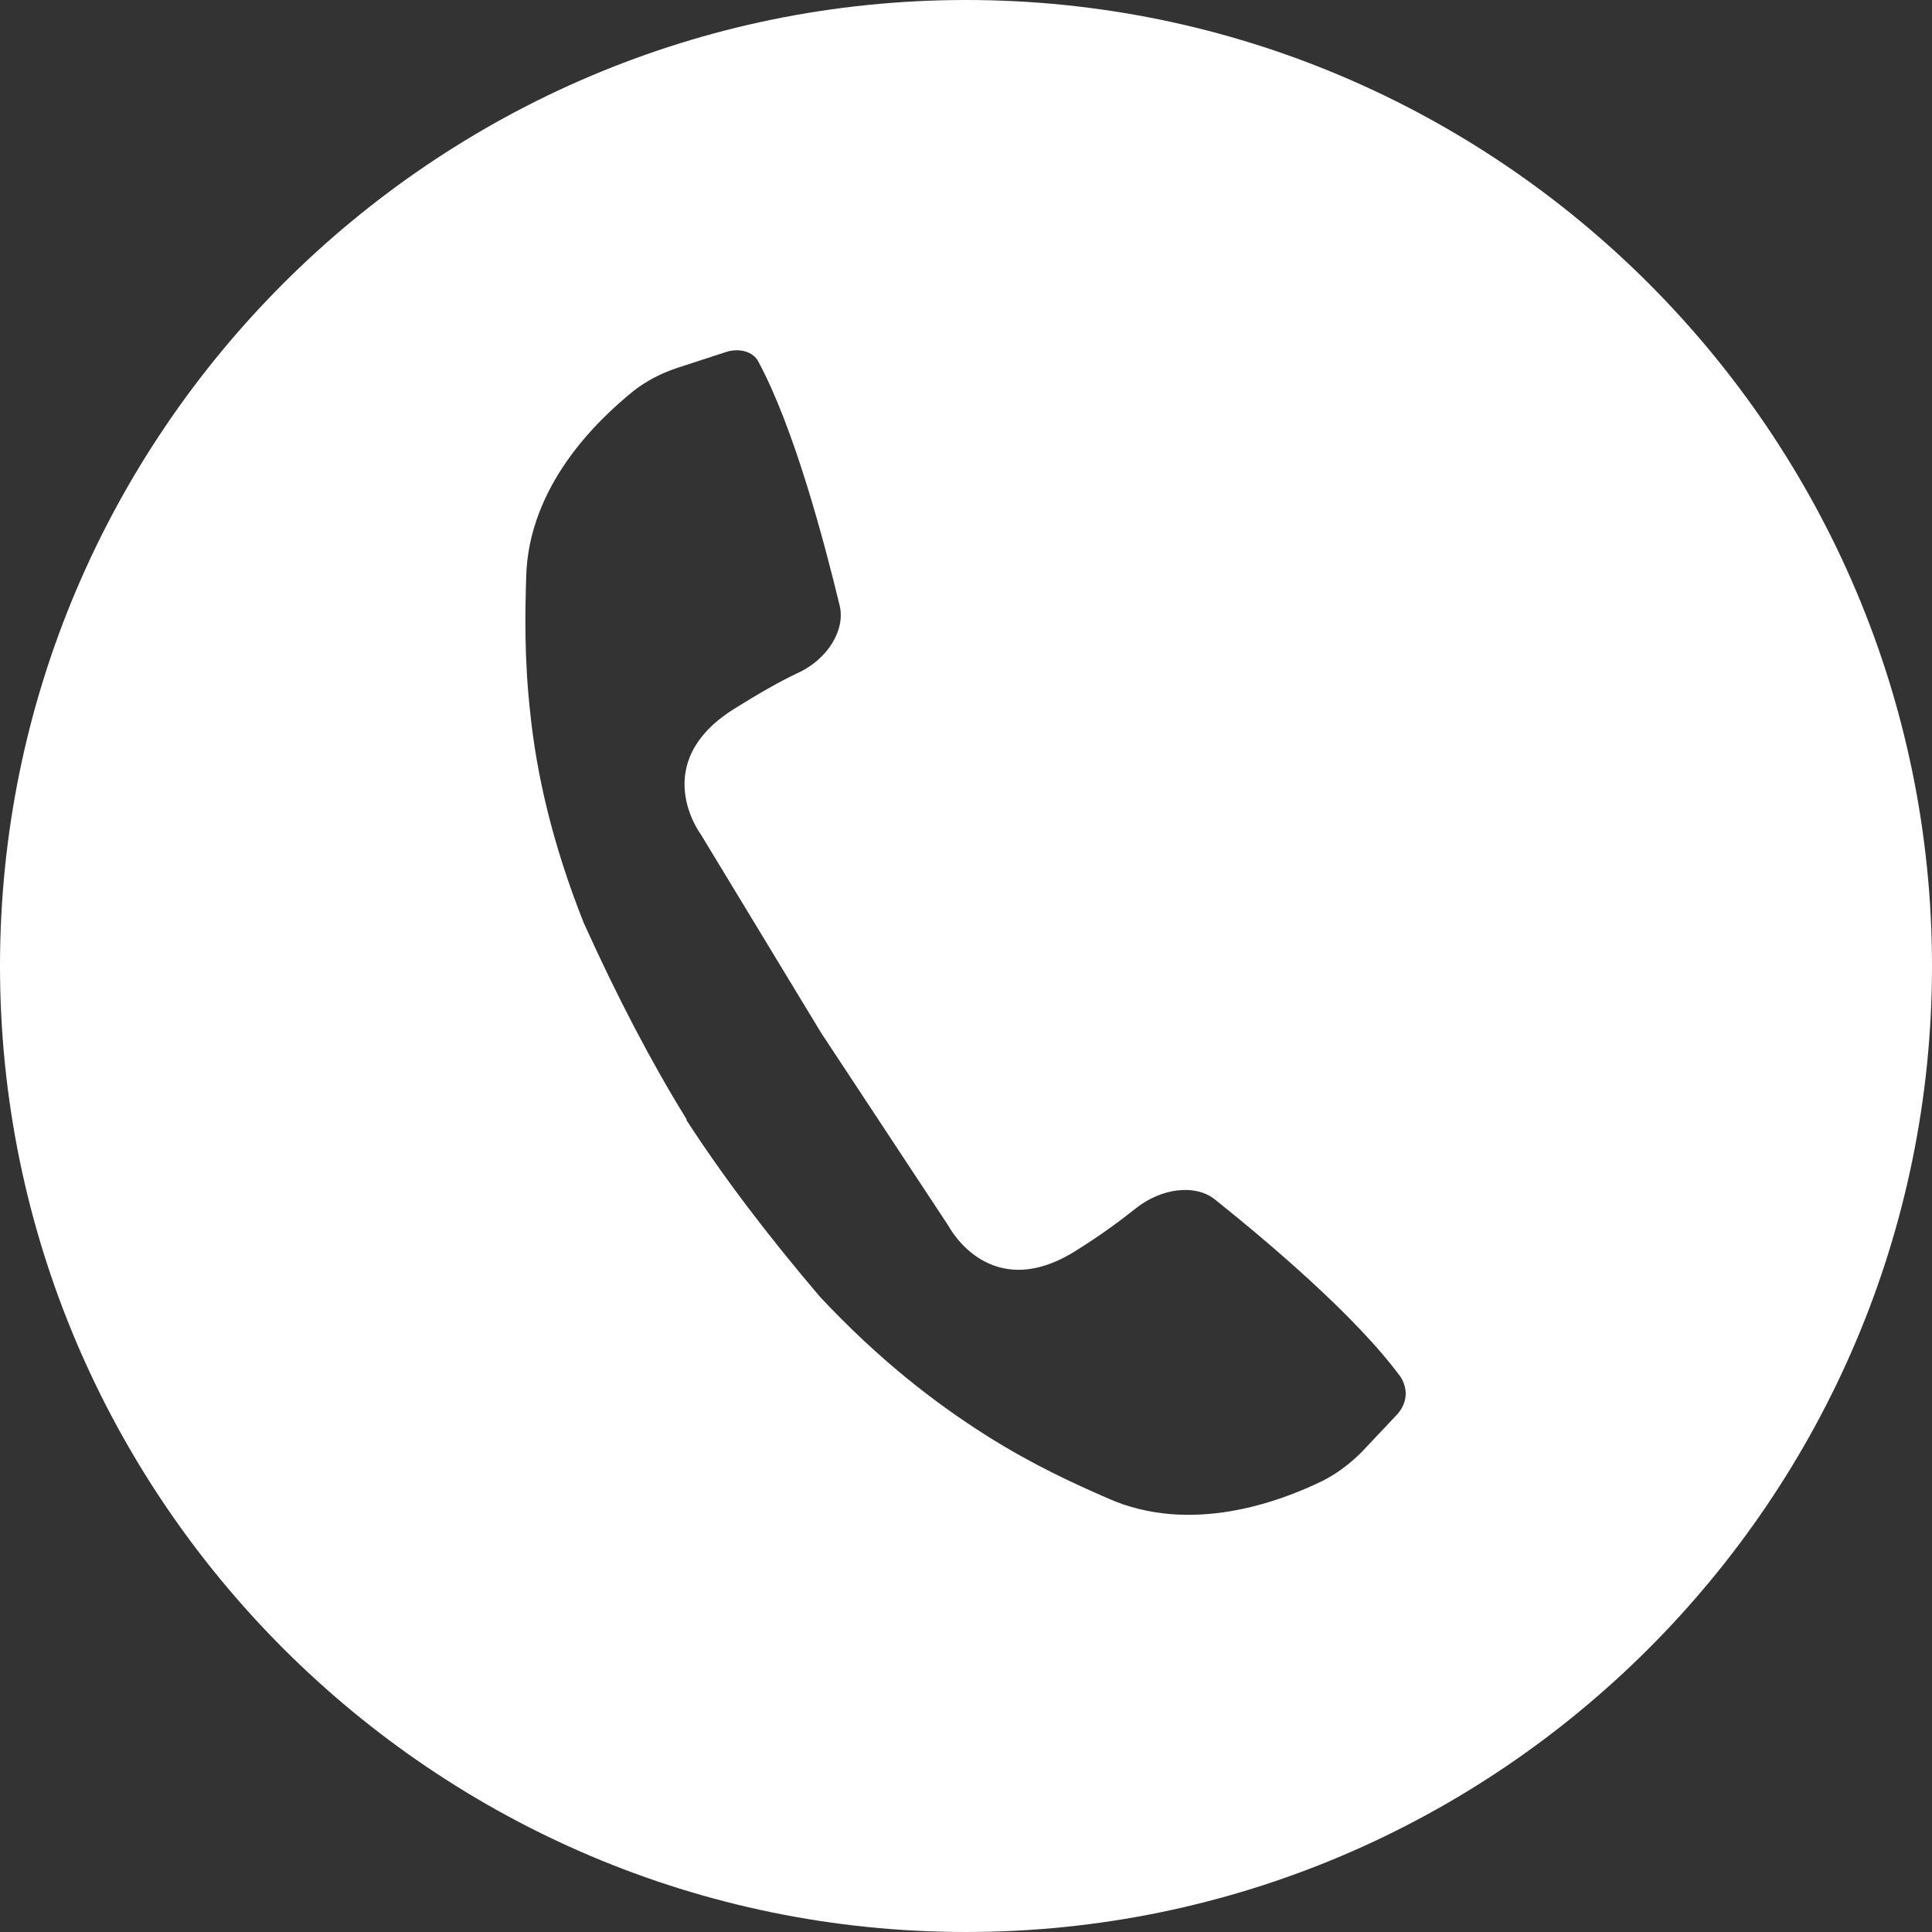 <?xml version="1.0" encoding="utf-8"?>
<!-- Generator: Adobe Illustrator 23.0.0, SVG Export Plug-In . SVG Version: 6.00 Build 0)  -->
<svg version="1.1" id="Layer_1" xmlns="http://www.w3.org/2000/svg" xmlns:xlink="http://www.w3.org/1999/xlink" x="0px" y="0px"
	 viewBox="0 0 188 188" style="enable-background:new 0 0 188 188;" xml:space="preserve">
<rect x="0" y="0" width="188" height="188" fill="#333333" stroke="none"/>
<style type="text/css">
	.st0{fill:#FFFFFF;}
</style>
<path class="st0" d="M94,0C42.2,0,0,42.2,0,94c0,51.8,42.2,94,94,94s94-42.2,94-94C188,42.2,145.8,0,94,0z M135.8,137.8l-3.3,3.5
	c-1.1,1.1-2.4,2.1-3.8,2.8c-4.1,2-12.8,5.3-20.9,1.7c-3.2-1.4-7.2-3.2-11.8-6.1c-4.9-3.1-10.4-7.3-16.2-13.5
	c-5.2-6.1-9.5-11.8-13-17.2l0-0.1c-3.4-5.5-6.7-11.8-10-19.1c-3.1-7.8-4.6-14.6-5.2-20.4c-0.6-5.4-0.5-9.8-0.4-13.2
	c0.2-8.9,6.9-15.3,10.5-18.2c1.3-1,2.7-1.7,4.2-2.2l4.6-1.5c1.4-0.5,2.8-0.1,3.3,0.9c3.5,6.5,6.4,17.5,7.9,23.7
	c0.6,2.4-1.2,5.3-4.1,6.6c-1.7,0.8-3.8,2-6.2,3.5c-8.4,5.3-3.2,12.2-3.2,12.2l11.7,19.3l12.4,18.8c0,0,4,7.7,12.4,2.4
	c2.4-1.5,4.3-2.9,5.8-4.1c2.5-2,5.8-2.4,7.7-0.9c5,4,13.7,11.3,18.1,17.3C137.1,135.3,136.9,136.7,135.8,137.8z"/>
</svg>
